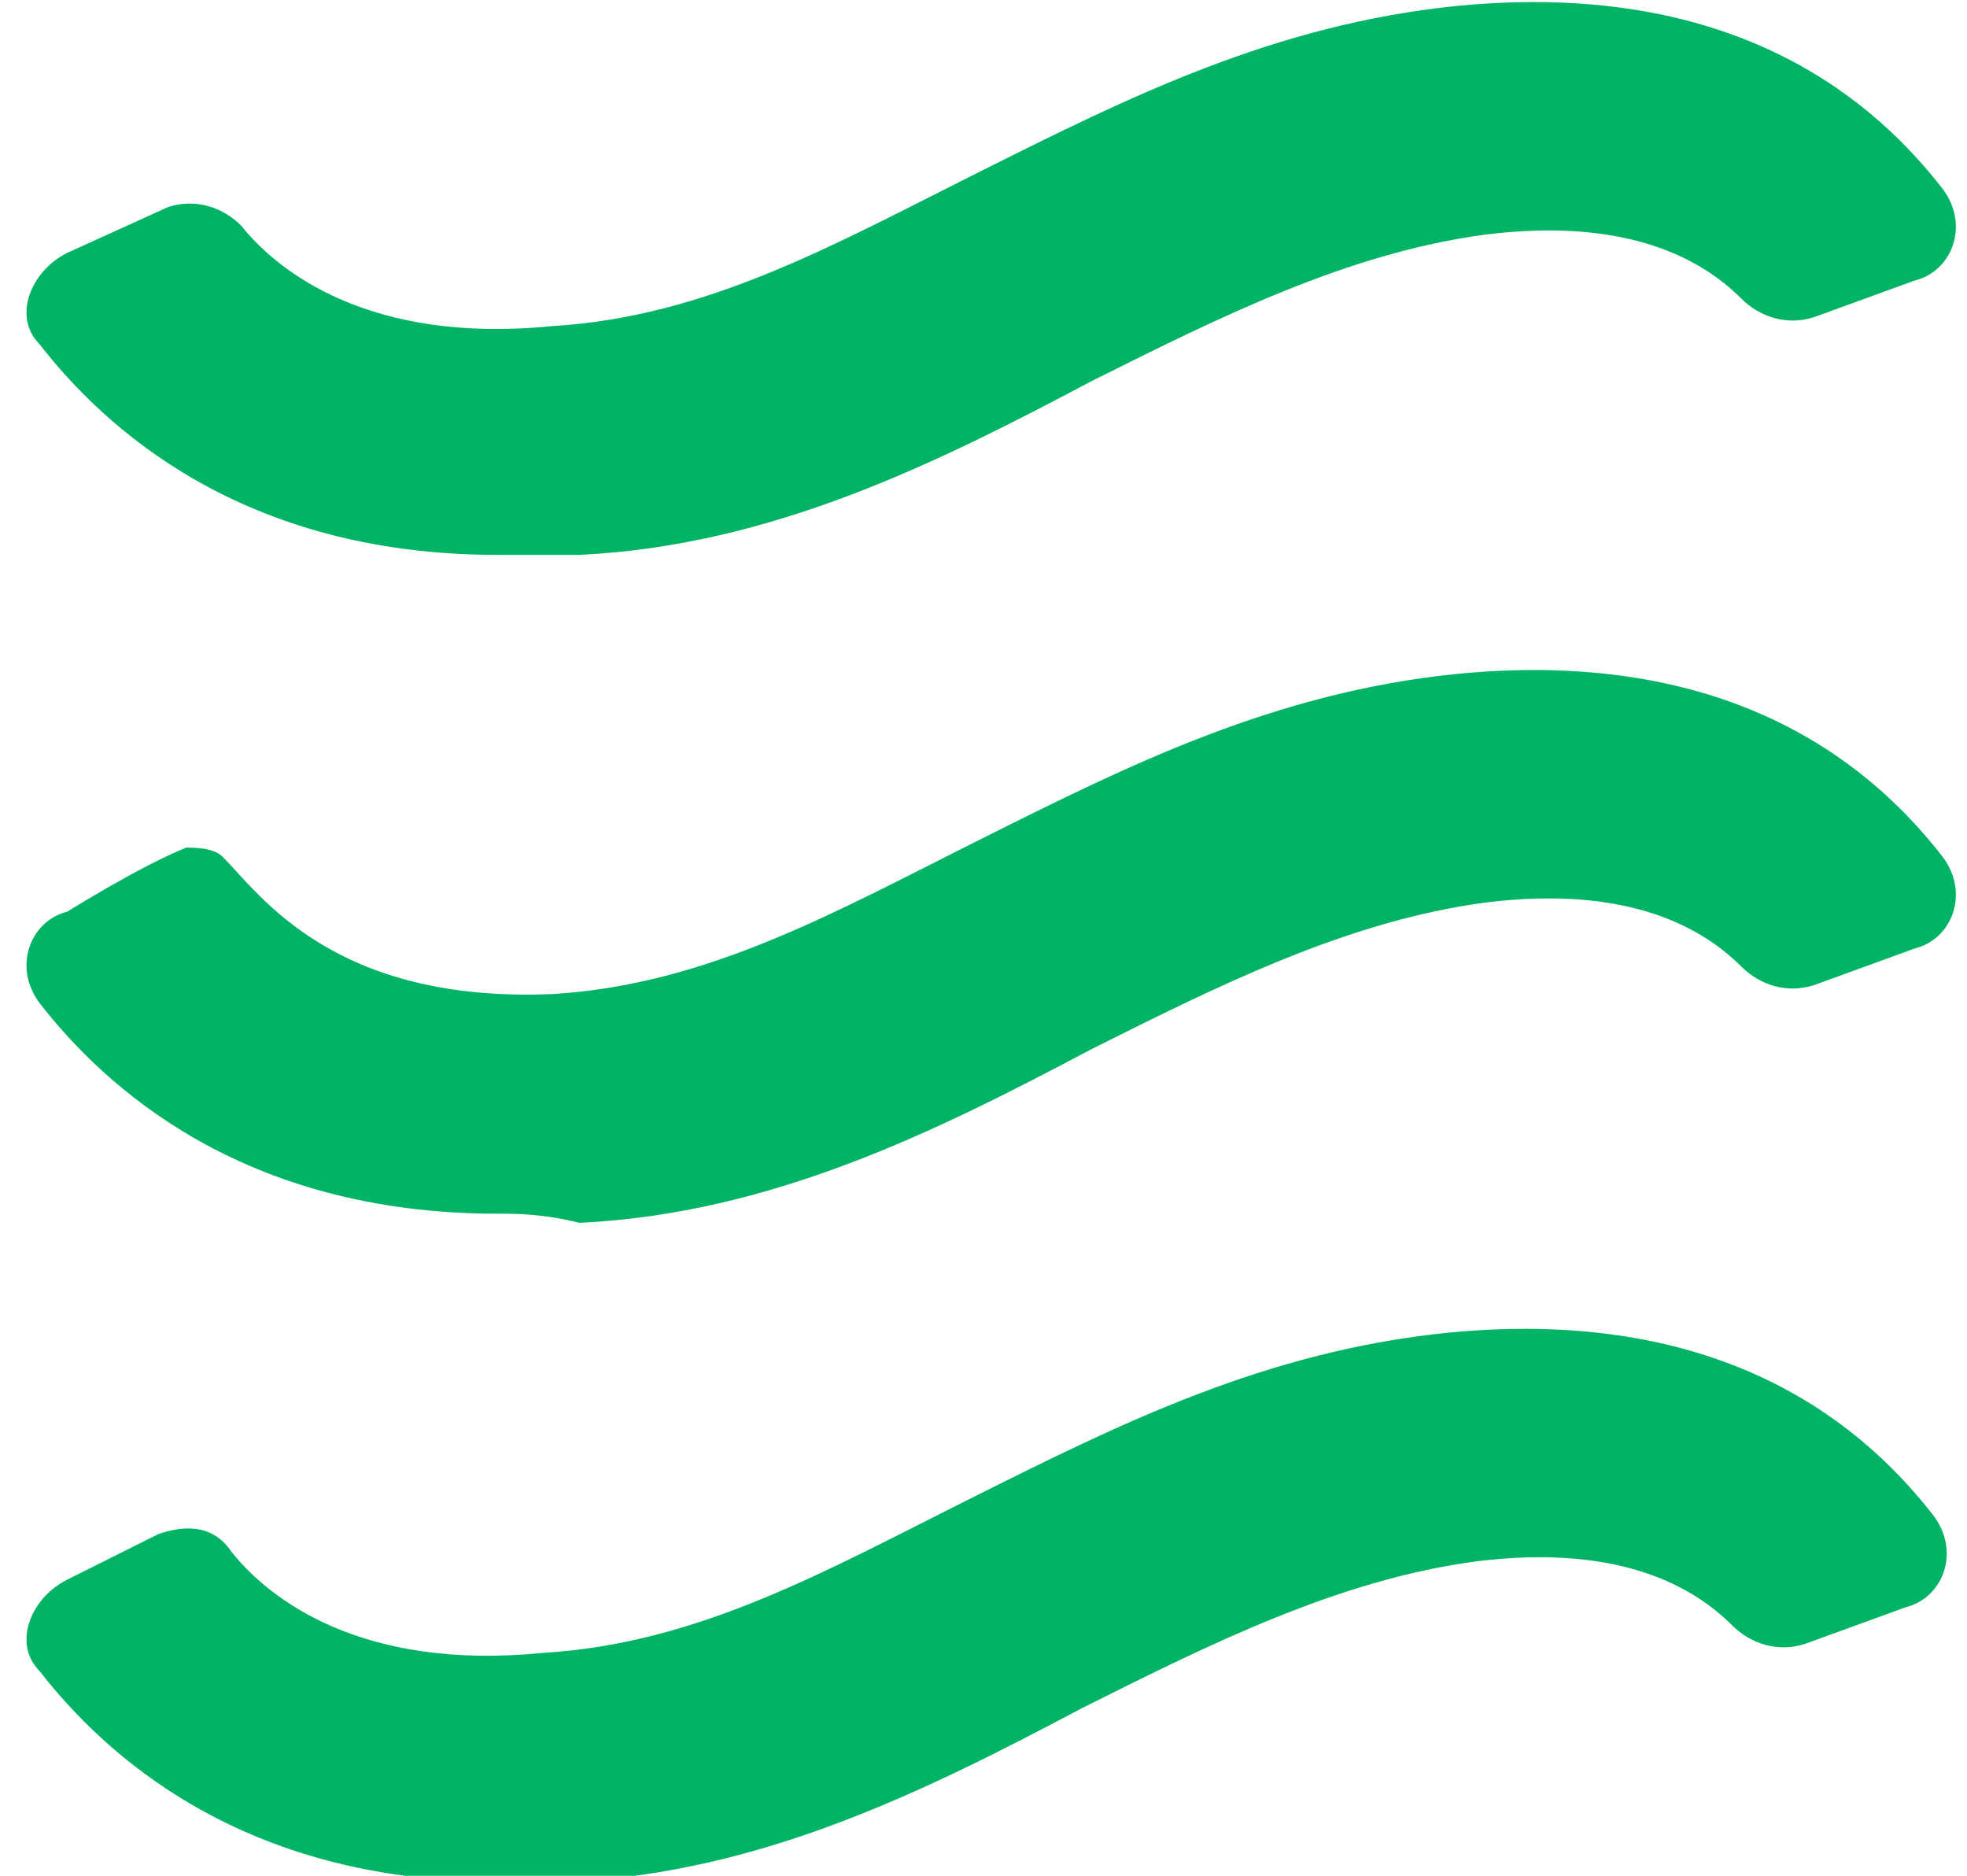 <?xml version="1.0" encoding="utf-8"?>
<!-- Generator: Adobe Illustrator 25.2.3, SVG Export Plug-In . SVG Version: 6.00 Build 0)  -->
<svg version="1.1" id="레이어_1" xmlns="http://www.w3.org/2000/svg" xmlns:xlink="http://www.w3.org/1999/xlink" x="0px"
	 y="0px" viewBox="0 0 21.5 20.5" style="enable-background:new 0 0 21.5 20.5;" xml:space="preserve">
<style type="text/css">
	.st0{fill:#00B365;}
</style>
<g id="그룹_767" transform="translate(-7449.866 34.764)">
	<g id="패스_421">
		<path class="st0" d="M7455.3-28.7c-2.8,0-4.3-1.4-5-2.3c-0.3-0.3-0.1-0.8,0.3-1l1.1-0.5c0.3-0.1,0.6,0,0.8,0.2
			c0.4,0.5,1.4,1.3,3.4,1.1c1.7-0.1,3.1-0.9,4.7-1.7s3.2-1.6,5.2-1.8c3.1-0.3,4.6,1.1,5.3,2c0.3,0.4,0.1,0.9-0.3,1l-1.1,0.4
			c-0.3,0.1-0.6,0-0.8-0.2c-0.4-0.4-1.2-0.9-2.8-0.7c-1.5,0.2-2.9,0.9-4.3,1.6c-1.7,0.9-3.5,1.8-5.6,1.9
			C7455.8-28.7,7455.5-28.7,7455.3-28.7z"/>
	</g>
	<g id="패스_422">
		<path class="st0" d="M7455.3-21.5c-2.8,0-4.3-1.4-5-2.3c-0.3-0.4-0.1-0.9,0.3-1c0,0,0.8-0.5,1.3-0.7c0.1,0,0.3,0,0.4,0.1
			c0.4,0.4,1.2,1.6,3.6,1.5c1.7-0.1,3.1-0.9,4.7-1.7c1.6-0.8,3.2-1.6,5.2-1.8c3.1-0.3,4.6,1.1,5.3,2c0.3,0.4,0.1,0.9-0.3,1l-1.1,0.4
			c-0.3,0.1-0.6,0-0.8-0.2c-0.4-0.4-1.2-0.9-2.8-0.7c-1.5,0.2-2.9,0.9-4.3,1.6c-1.7,0.9-3.5,1.8-5.6,1.9
			C7455.8-21.5,7455.5-21.5,7455.3-21.5z"/>
	</g>
	<g id="패스_423">
		<path class="st0" d="M7455.3-14.2c-2.8,0-4.3-1.4-5-2.3c-0.3-0.3-0.1-0.8,0.3-1l1-0.5c0.3-0.1,0.6-0.1,0.8,0.2
			c0.4,0.5,1.4,1.3,3.4,1.1c1.7-0.1,3.1-0.9,4.7-1.7c1.6-0.8,3.2-1.6,5.2-1.8c3.1-0.3,4.6,1.1,5.3,2c0.3,0.4,0.1,0.9-0.3,1l-1.1,0.4
			c-0.3,0.1-0.6,0-0.8-0.2c-0.4-0.4-1.2-0.9-2.8-0.7c-1.5,0.2-2.9,0.9-4.3,1.6c-1.7,0.9-3.5,1.8-5.6,1.9
			C7455.8-14.3,7455.5-14.2,7455.3-14.2z"/>
	</g>
</g>
</svg>
